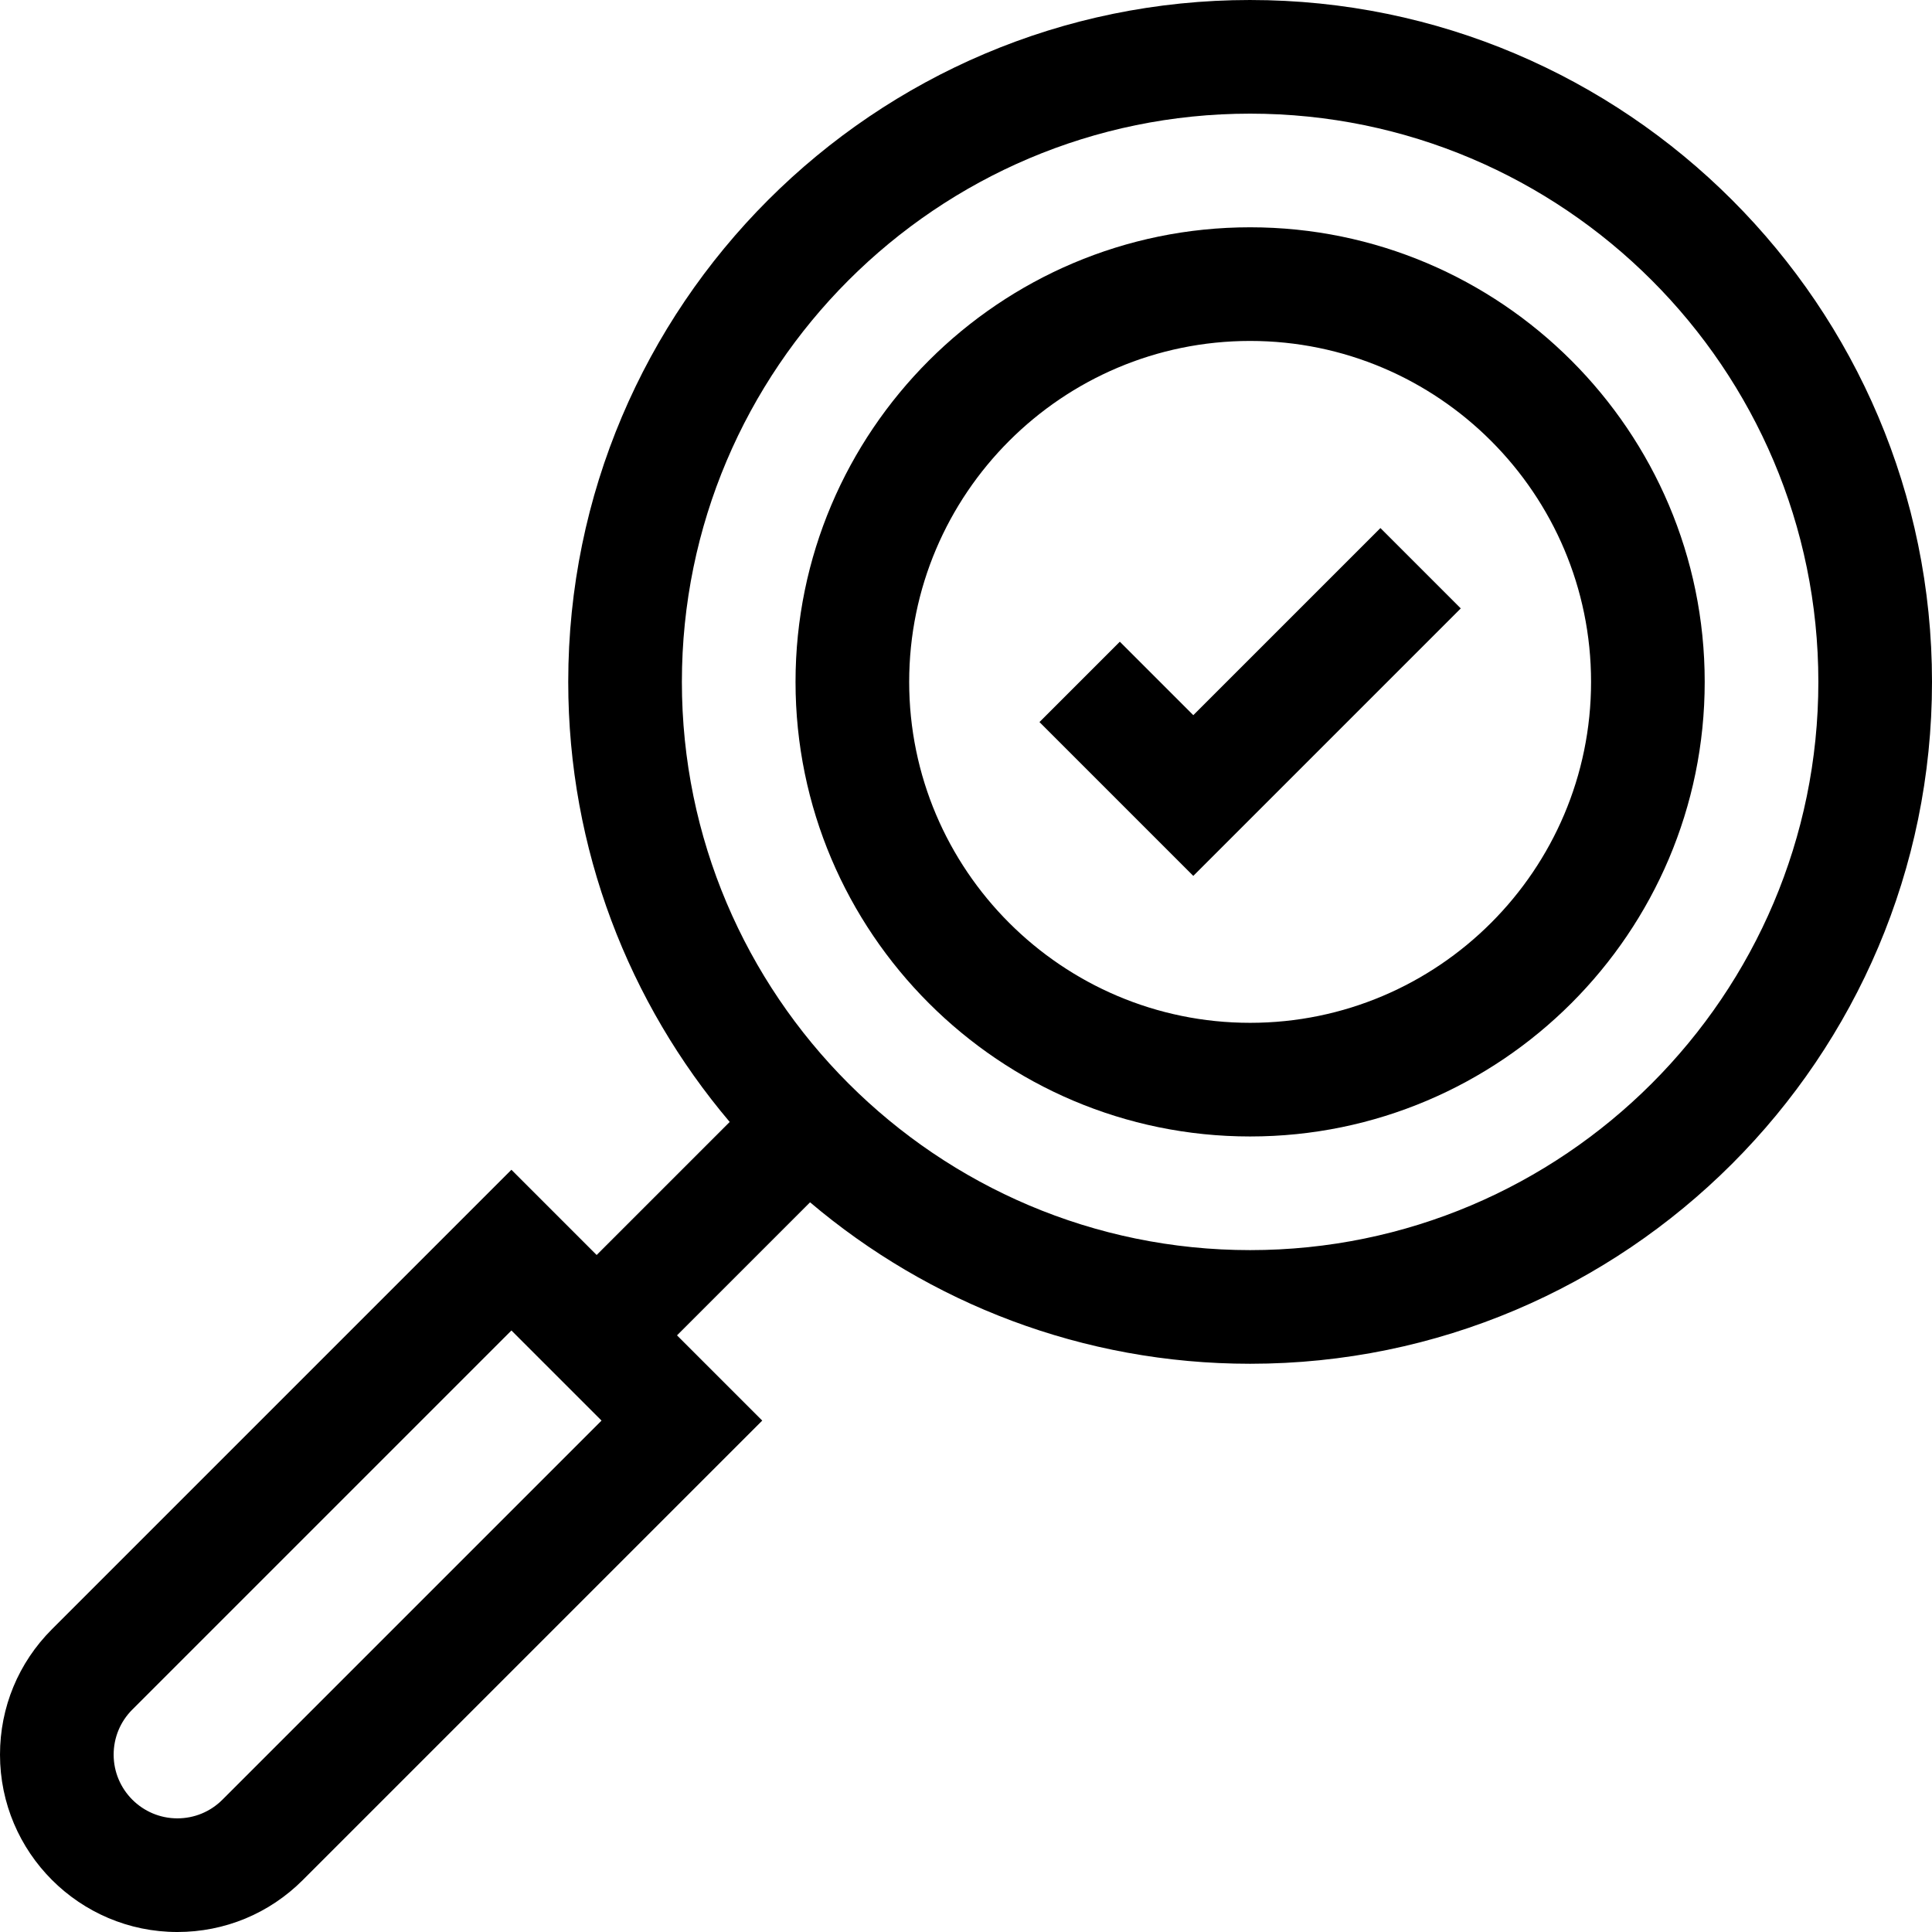 <svg id="Capa_1" enable-background="new 0 0 510 510" height="512" viewBox="0 0 510 510" width="512" xmlns="http://www.w3.org/2000/svg"><g><path d="m330 0c-99.252 0-180 80.748-180 180 0 44.238 16.051 84.791 42.622 116.165l-35.122 35.122-22.5-22.5-121.286 121.286c-8.844 8.843-13.714 20.601-13.714 33.107 0 25.817 21.004 46.82 46.82 46.82 12.505 0 24.263-4.87 33.106-13.713l121.287-121.287-22.5-22.5 35.122-35.122c31.374 26.571 71.928 42.622 116.165 42.622 99.252 0 180-80.748 180-180s-80.748-180-180-180zm-271.286 475.073c-3.177 3.177-7.402 4.927-11.895 4.927-9.274 0-16.819-7.545-16.819-16.82 0-4.493 1.75-8.716 4.927-11.894l100.073-100.073 23.787 23.787zm271.286-145.073c-82.71 0-150-67.29-150-150s67.29-150 150-150 150 67.29 150 150-67.29 150-150 150z"/><path d="m330 60c-66.168 0-120 53.831-120 120s53.832 120 120 120 120-53.831 120-120-53.832-120-120-120zm0 210c-49.626 0-90-40.374-90-90s40.374-90 90-90 90 40.374 90 90-40.374 90-90 90z"/><path d="m315 188.787-19.394-19.393-21.212 21.212 40.606 40.607 70.606-70.607-21.212-21.212z"/></g></svg>